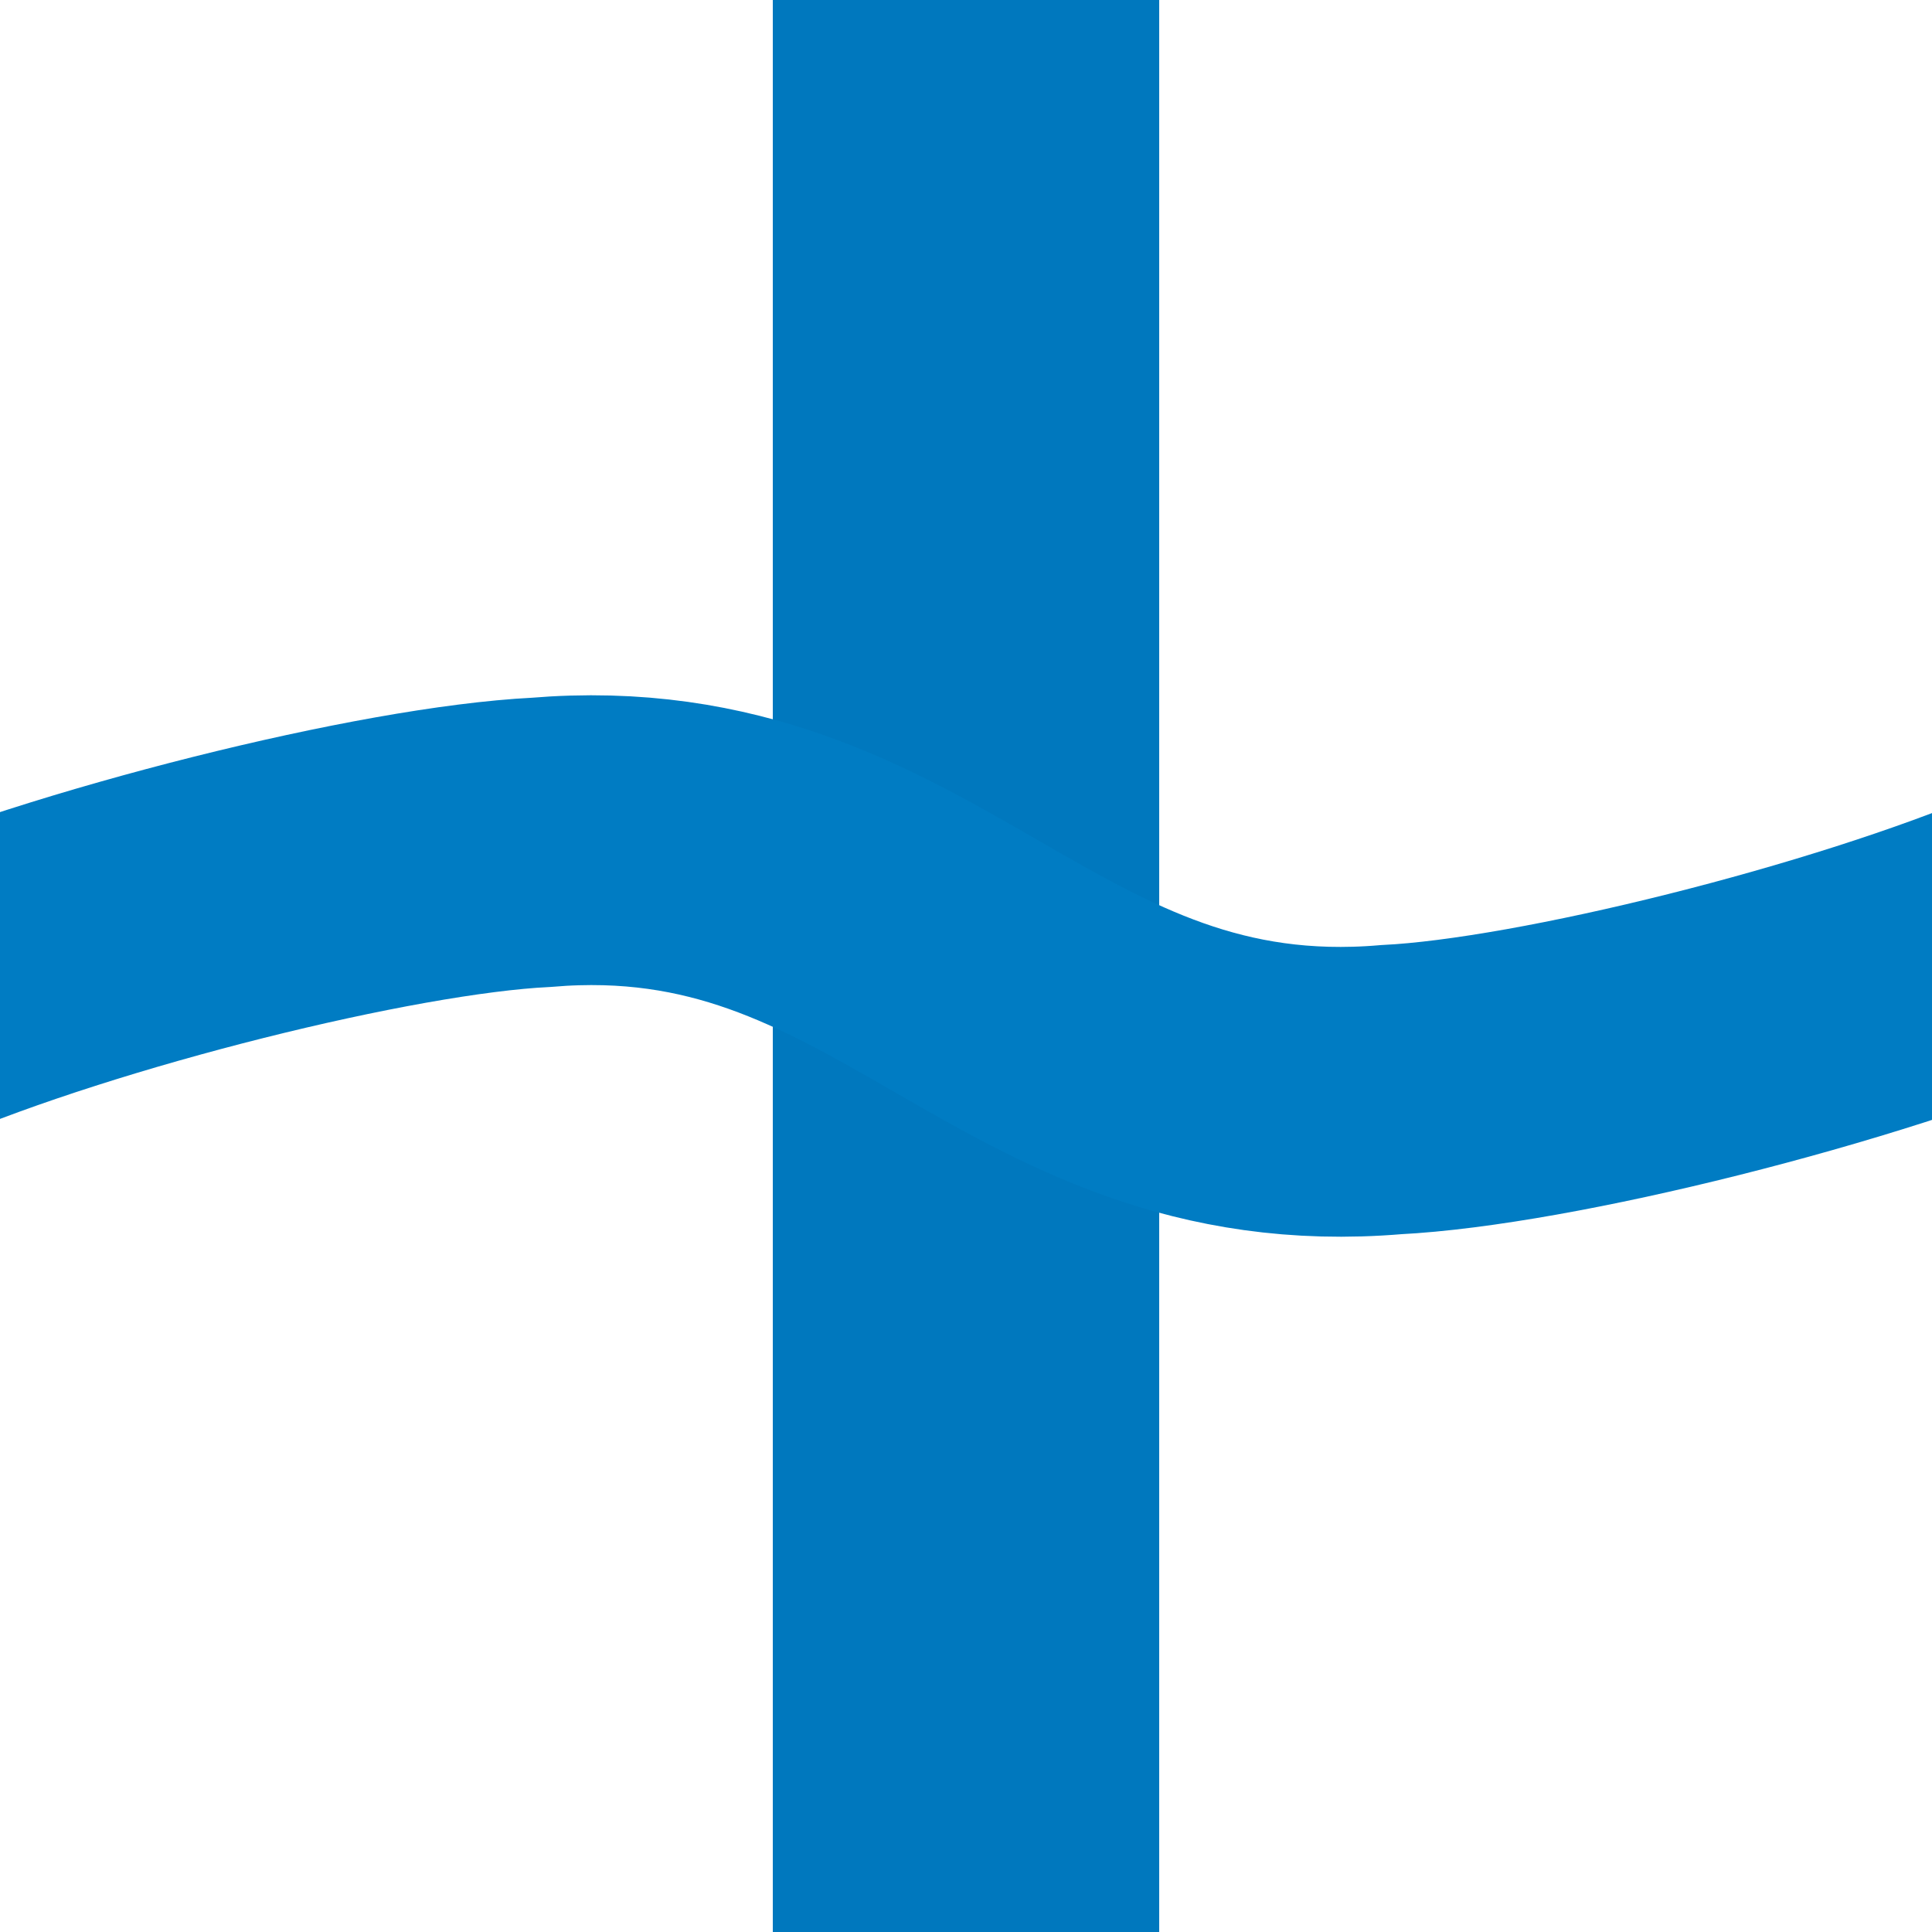 <?xml version="1.0" encoding="UTF-8"?>
<svg xmlns="http://www.w3.org/2000/svg" width="500" height="500">
<title>KRZW</title>
 <path stroke="#0078BE" d="M 250,0 V 500" stroke-width="100"/>
 <path d="M -27,260 C 20,240 100,220 140,218 C 235,210 265,290 360,282 C 400,280 480,260 527,240" style="stroke:#007cc3;stroke-width:75;"  stroke="none" fill="none"/>
</svg>